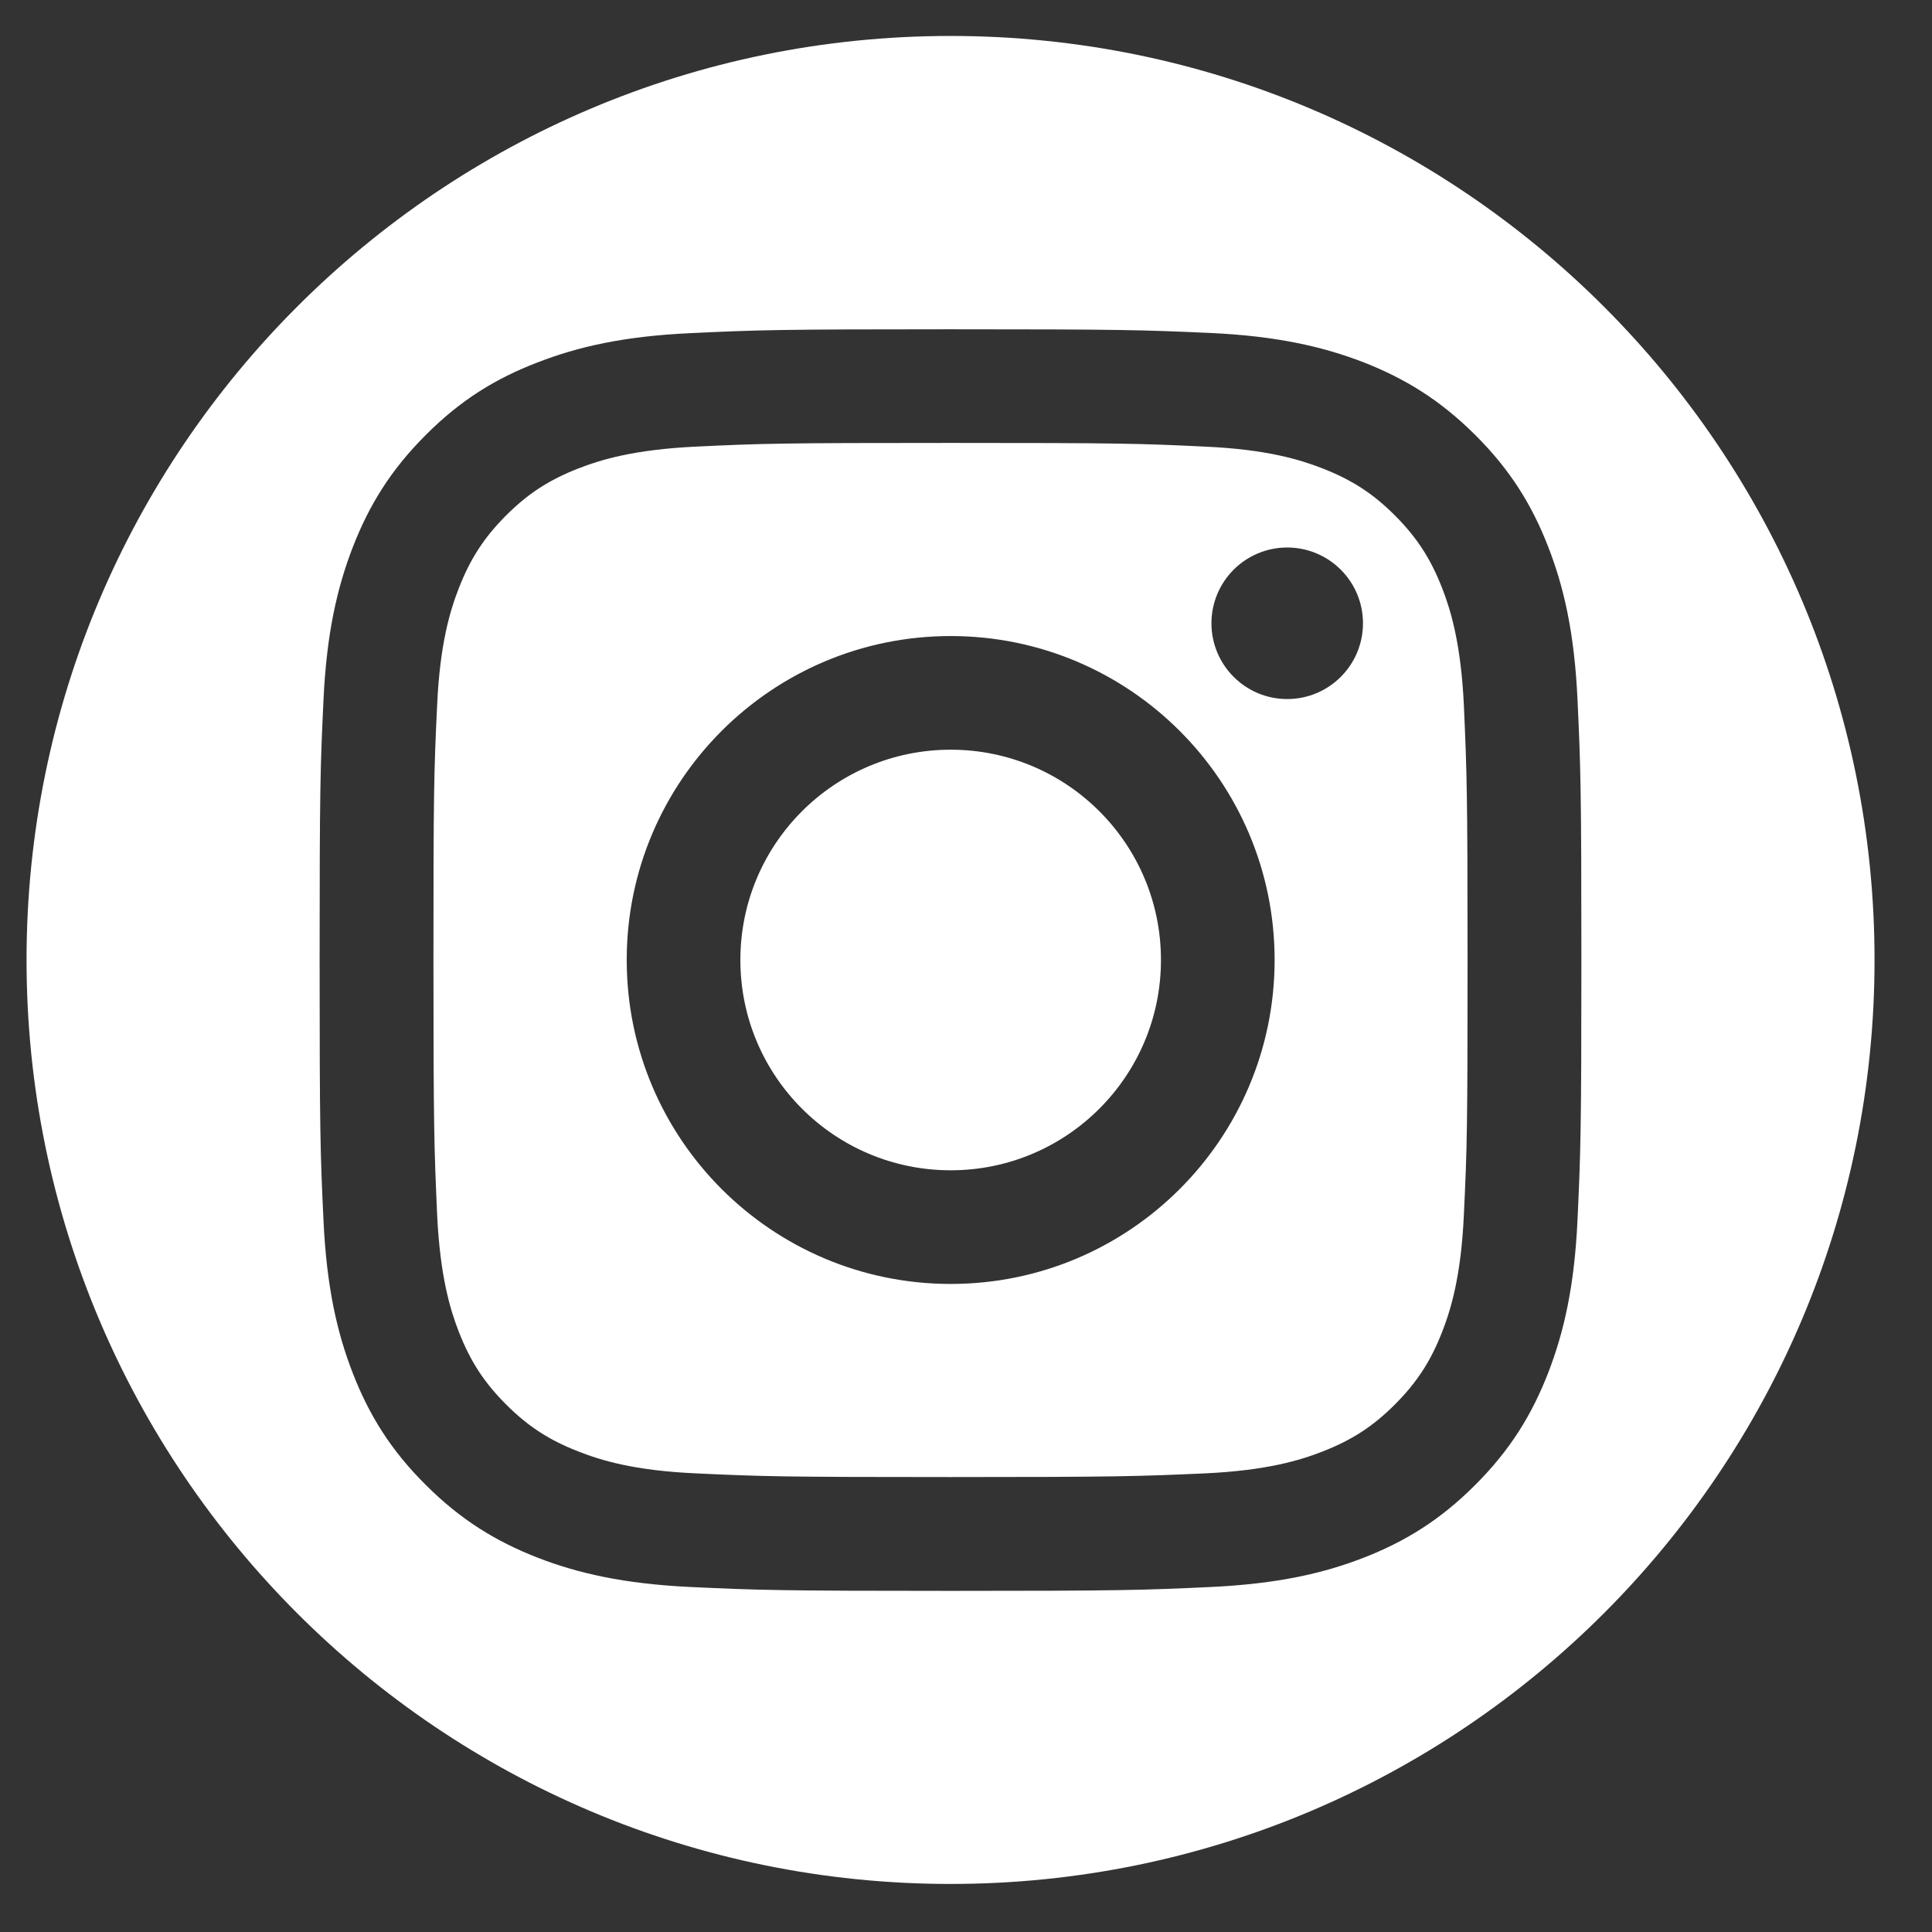 <svg width="23" height="23" viewBox="0 0 23 23" fill="none" xmlns="http://www.w3.org/2000/svg">
<rect x="0" y="0" width="23" height="23" fill="#333333" stroke="none"/>
<path fill-rule="evenodd" clip-rule="evenodd" d="M0.316 11.428C0.316 17.502 5.242 22.428 11.316 22.428C17.391 22.428 22.316 17.502 22.316 11.428C22.316 5.354 17.391 0.428 11.316 0.428C5.242 0.428 0.316 5.354 0.316 11.428ZM14.349 5.317C13.557 5.279 13.32 5.273 11.316 5.273C9.311 5.273 9.074 5.279 8.282 5.317C7.549 5.352 7.151 5.473 6.887 5.576C6.537 5.713 6.286 5.875 6.024 6.137C5.763 6.399 5.6 6.65 5.463 7C5.36 7.264 5.237 7.662 5.204 8.394C5.166 9.186 5.16 9.424 5.16 11.428C5.16 13.432 5.169 13.67 5.204 14.462C5.239 15.195 5.36 15.593 5.463 15.857C5.6 16.207 5.763 16.457 6.024 16.719C6.286 16.981 6.537 17.144 6.887 17.28C7.151 17.384 7.549 17.507 8.282 17.54C9.074 17.577 9.311 17.584 11.316 17.584C13.32 17.584 13.557 17.575 14.349 17.54C15.082 17.505 15.48 17.384 15.744 17.28C16.094 17.144 16.345 16.981 16.607 16.719C16.868 16.457 17.031 16.207 17.168 15.857C17.271 15.593 17.394 15.195 17.427 14.462C17.465 13.67 17.471 13.432 17.471 11.428C17.471 9.424 17.462 9.186 17.427 8.394C17.392 7.662 17.271 7.264 17.168 7C17.031 6.65 16.868 6.399 16.607 6.137C16.345 5.875 16.094 5.713 15.744 5.576C15.48 5.473 15.082 5.35 14.349 5.317ZM8.22 3.966C9.021 3.928 9.276 3.92 11.316 3.92C13.355 3.92 13.61 3.928 14.409 3.964C15.21 4.001 15.755 4.129 16.233 4.313C16.727 4.507 17.145 4.762 17.564 5.18C17.982 5.596 18.239 6.016 18.43 6.507C18.617 6.986 18.743 7.532 18.78 8.331C18.817 9.131 18.826 9.387 18.826 11.426C18.826 13.466 18.817 13.721 18.78 14.521C18.743 15.322 18.615 15.868 18.43 16.345C18.237 16.84 17.982 17.258 17.564 17.676C17.148 18.094 16.727 18.352 16.237 18.543C15.757 18.73 15.212 18.855 14.413 18.893C13.612 18.93 13.357 18.939 11.318 18.939C9.278 18.939 9.023 18.93 8.222 18.893C7.421 18.855 6.876 18.728 6.398 18.543C5.903 18.349 5.485 18.094 5.067 17.676C4.649 17.261 4.392 16.84 4.201 16.35C4.014 15.87 3.888 15.325 3.851 14.526C3.813 13.725 3.805 13.47 3.805 11.431C3.805 9.391 3.813 9.136 3.851 8.335C3.888 7.534 4.016 6.989 4.201 6.511C4.394 6.016 4.649 5.598 5.067 5.18C5.483 4.762 5.903 4.505 6.396 4.316C6.876 4.129 7.421 4.003 8.22 3.966ZM11.318 7.572C9.188 7.572 7.461 9.299 7.461 11.428C7.461 13.558 9.188 15.285 11.318 15.285C13.447 15.285 15.174 13.558 15.174 11.428C15.174 9.299 13.447 7.572 11.318 7.572ZM11.318 13.932C9.936 13.932 8.814 12.812 8.814 11.428C8.814 10.044 9.936 8.925 11.318 8.925C12.699 8.925 13.821 10.044 13.821 11.428C13.821 12.812 12.699 13.932 11.318 13.932ZM16.226 7.42C16.226 7.918 15.822 8.322 15.324 8.322C14.826 8.322 14.422 7.918 14.422 7.42C14.422 6.922 14.826 6.518 15.324 6.518C15.822 6.518 16.226 6.922 16.226 7.42Z" fill="white"/>
</svg>
